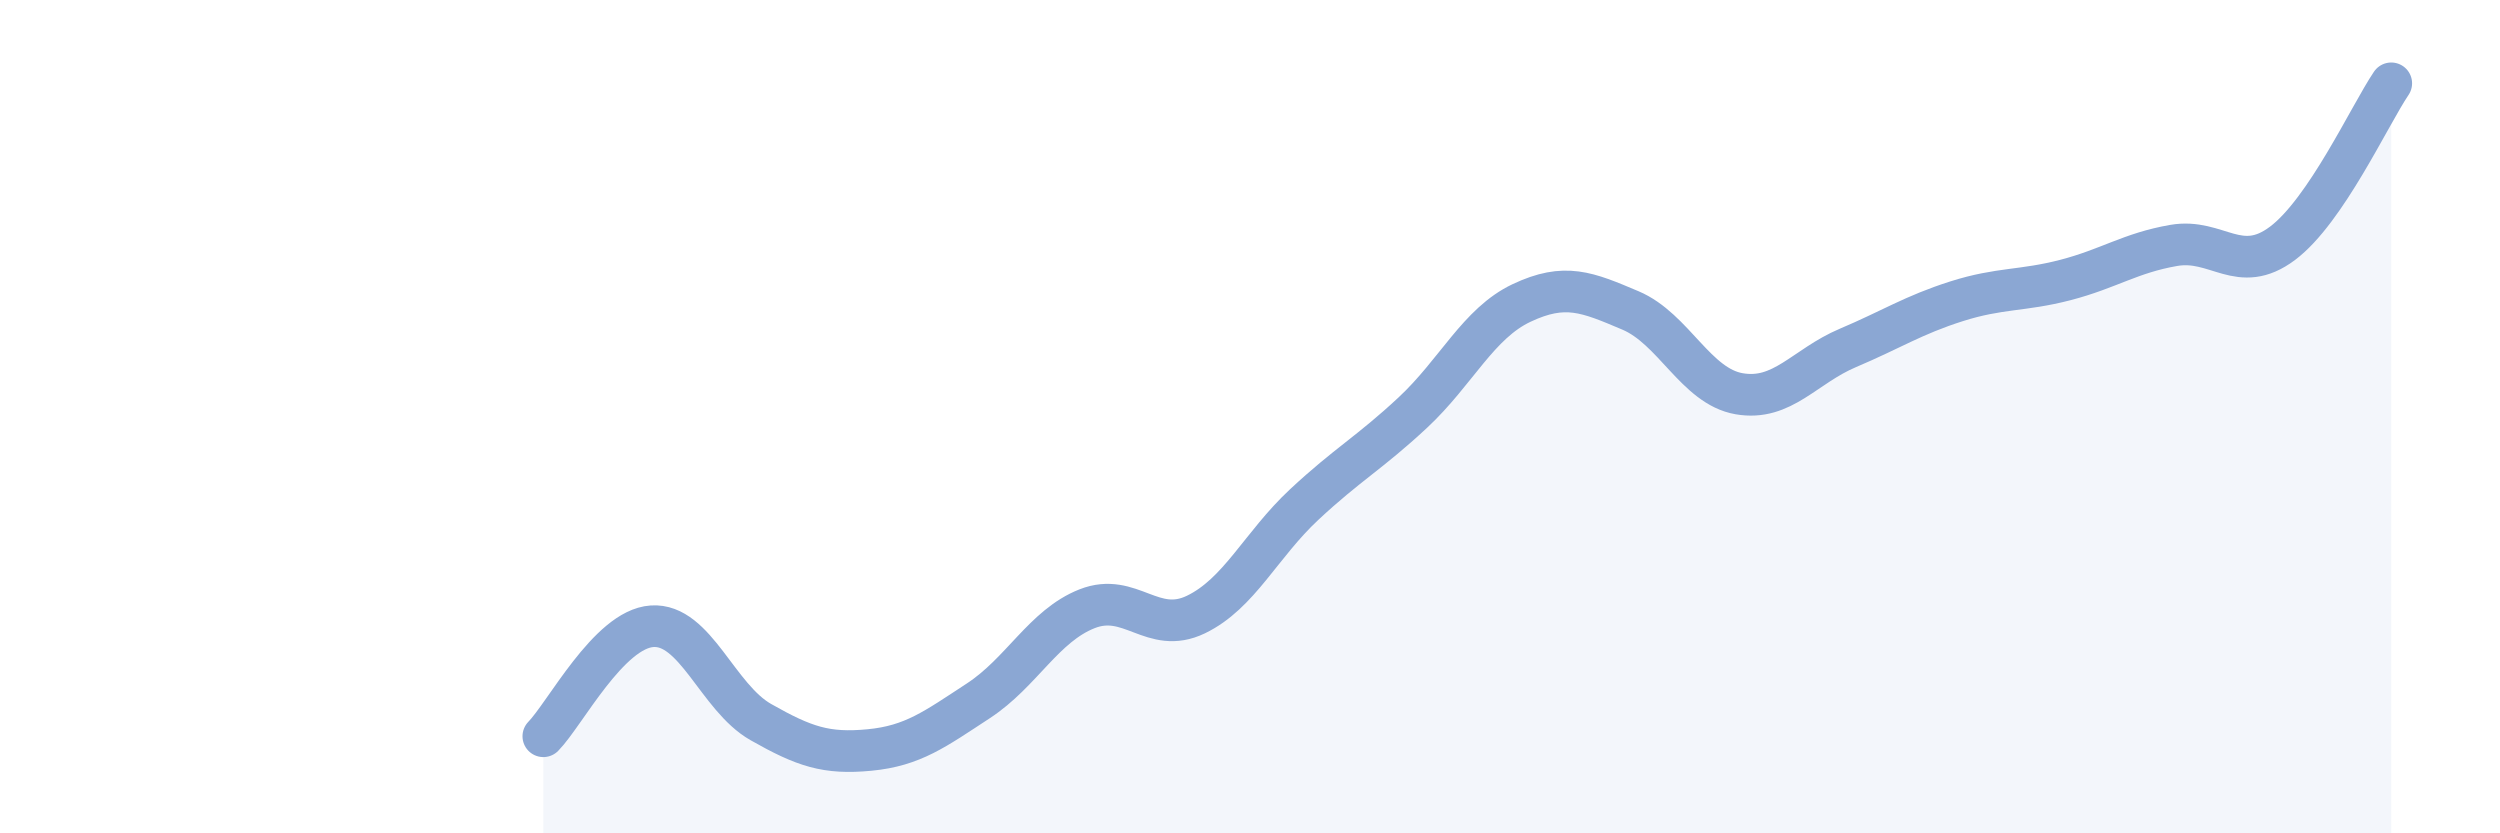 
    <svg width="60" height="20" viewBox="0 0 60 20" xmlns="http://www.w3.org/2000/svg">
      <path
        d="M 13.04,17.67 C 13.56,17.14 14.61,15.1 15.65,15.03 C 16.69,14.96 17.22,16.74 18.26,17.33 C 19.3,17.92 19.83,18.1 20.87,18 C 21.91,17.9 22.44,17.5 23.48,16.82 C 24.52,16.14 25.05,15.02 26.09,14.61 C 27.13,14.2 27.66,15.25 28.7,14.75 C 29.74,14.25 30.26,13.08 31.3,12.11 C 32.34,11.14 32.87,10.87 33.91,9.9 C 34.95,8.93 35.48,7.76 36.52,7.27 C 37.56,6.78 38.09,7.01 39.13,7.45 C 40.17,7.89 40.7,9.27 41.74,9.45 C 42.78,9.63 43.31,8.79 44.35,8.35 C 45.39,7.91 45.92,7.56 46.96,7.23 C 48,6.9 48.53,6.99 49.57,6.72 C 50.61,6.45 51.13,6.07 52.17,5.89 C 53.21,5.71 53.74,6.62 54.78,5.84 C 55.82,5.06 56.87,2.77 57.39,2L57.39 20L13.04 20Z"
        fill="#8ba7d3"
        opacity="0.1"
        stroke-linecap="round"
        stroke-linejoin="round"
      />
      <path
        d="M 13.04,17.67 C 13.56,17.14 14.61,15.1 15.65,15.03 C 16.69,14.96 17.22,16.74 18.26,17.33 C 19.3,17.92 19.83,18.1 20.87,18 C 21.91,17.9 22.44,17.5 23.48,16.82 C 24.52,16.14 25.05,15.02 26.09,14.61 C 27.13,14.2 27.66,15.25 28.7,14.75 C 29.74,14.25 30.26,13.08 31.3,12.11 C 32.34,11.14 32.87,10.87 33.91,9.9 C 34.95,8.93 35.48,7.76 36.52,7.27 C 37.56,6.78 38.09,7.01 39.13,7.45 C 40.17,7.89 40.7,9.27 41.74,9.45 C 42.78,9.63 43.31,8.79 44.35,8.35 C 45.39,7.91 45.92,7.56 46.96,7.23 C 48,6.9 48.53,6.99 49.57,6.72 C 50.61,6.45 51.13,6.07 52.17,5.89 C 53.21,5.71 53.74,6.62 54.78,5.84 C 55.82,5.06 56.87,2.77 57.39,2"
        stroke="#8ba7d3"
        stroke-width="1"
        fill="none"
        stroke-linecap="round"
        stroke-linejoin="round"
      />
    </svg>
  
